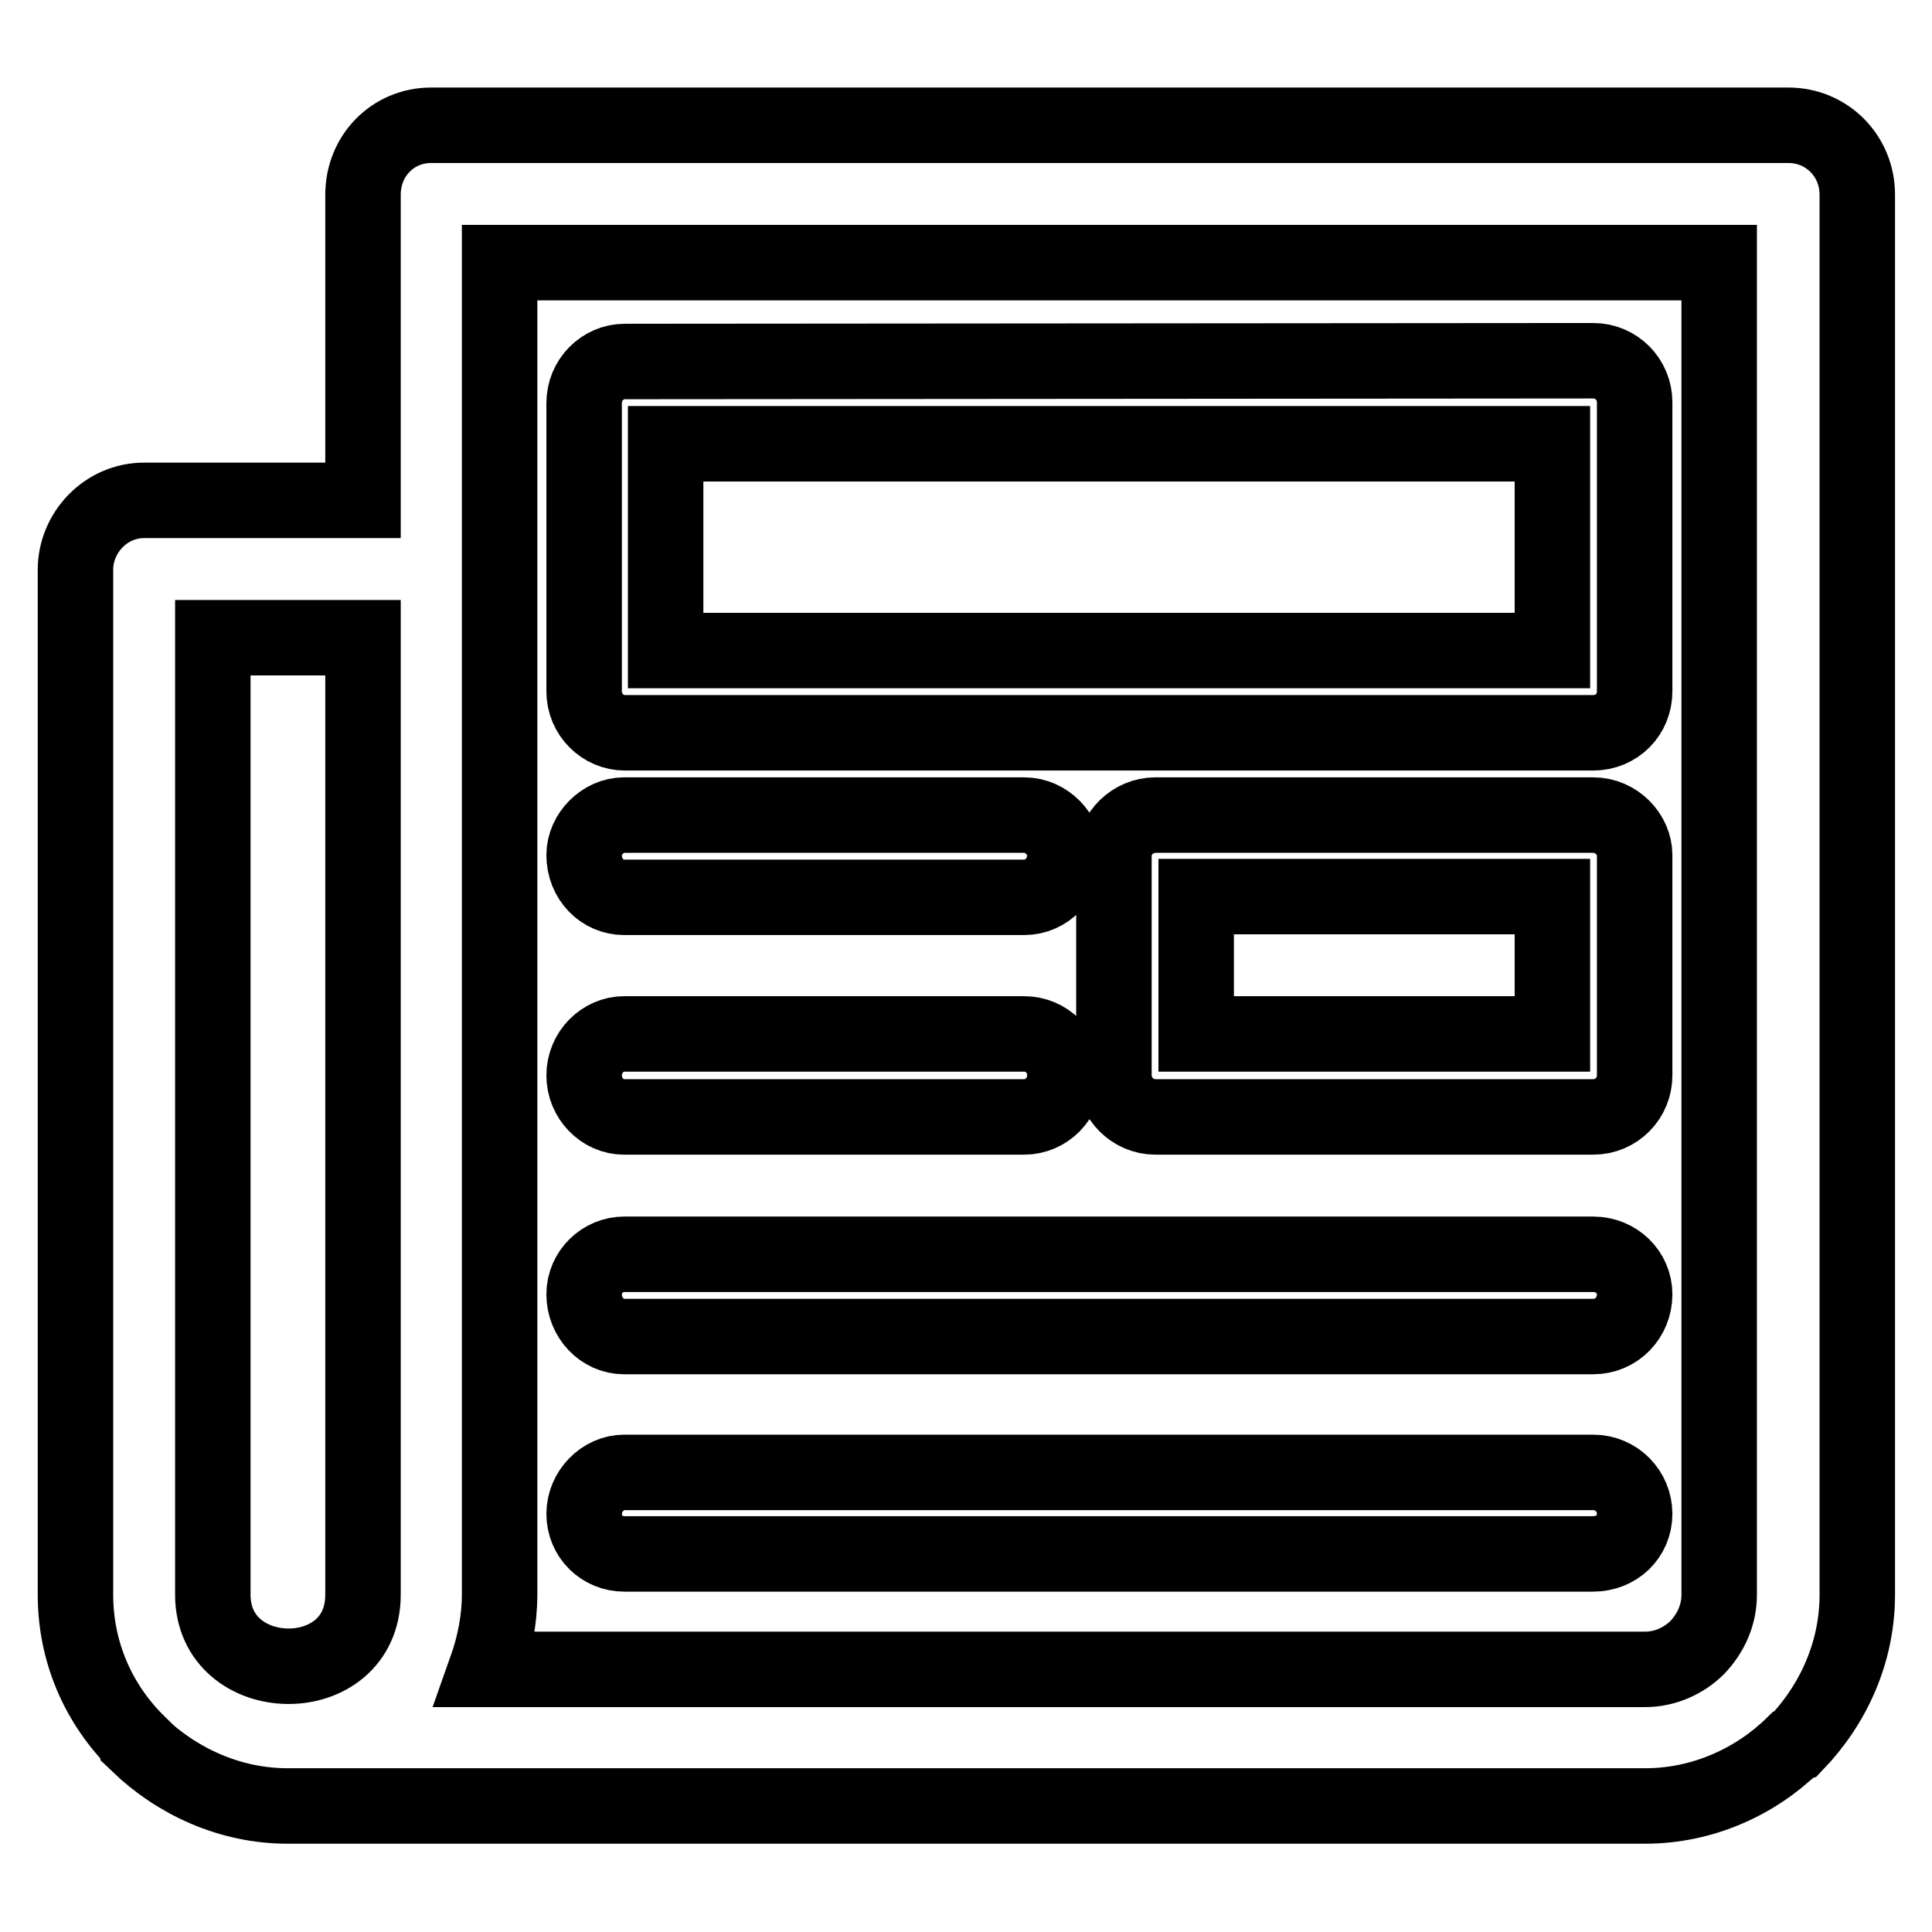 <?xml version="1.0" encoding="utf-8"?>
<!-- Svg Vector Icons : http://www.onlinewebfonts.com/icon -->
<!DOCTYPE svg PUBLIC "-//W3C//DTD SVG 1.1//EN" "http://www.w3.org/Graphics/SVG/1.1/DTD/svg11.dtd">
<svg version="1.1" xmlns="http://www.w3.org/2000/svg" xmlns:xlink="http://www.w3.org/1999/xlink" x="0px" y="0px" viewBox="0 0 256 256" enable-background="new 0 0 256 256" xml:space="preserve">
<g><g><path stroke-width="10" fill-opacity="0" stroke="#000000"  d="M82.7,205.9c-2.9,0-5.3-2.3-5.3-5.3s2.5-5.5,5.3-5.5h128.4c3.1,0,5.5,2.5,5.5,5.5s-2.4,5.3-5.5,5.3H82.7L82.7,205.9z M82.8,47.9L82.8,47.9c-3,0-5.4,2.5-5.4,5.5v0.2v38c0,3.1,2.5,5.5,5.4,5.5h0.1H211h0.1c3.1,0,5.5-2.4,5.5-5.5V53.5v-0.2c0-3-2.4-5.5-5.5-5.5L82.8,47.9L82.8,47.9z M88.2,86.2L88.2,86.2V58.8h117.5v27.4L88.2,86.2L88.2,86.2z M48,84.5L48,84.5H28.2v126.8c0,12.5,19.9,12.8,19.9,0V84.5L48,84.5z M38.1,239.3L38.1,239.3c-7.7,0-14.7-3.3-19.8-8.2v-0.1c-5.2-5.1-8.3-12-8.3-19.7V75.7v-0.2c0-4.9,4-9.2,9.1-9.2h29V25.8c0-5.2,4-9.2,9-9.2h0.3h179.6c5,0,9.1,4,9.1,9.2V26v185.3c0,7.7-3.2,14.6-8.2,19.8l-0.3,0.1c-5,4.9-12,8.1-19.6,8.1H38.5h-0.1H38.1L38.1,239.3z M227.8,211.3L227.8,211.3V34.8H66.2c0,58.8,0,117.7,0,176.5c0,3.4-0.7,6.8-1.8,9.9H218c2.7,0,5.2-1.2,6.9-2.9l0,0C226.7,216.4,227.8,214,227.8,211.3L227.8,211.3z M153.1,108L153.1,108h0.1h57.9c3.1,0,5.5,2.6,5.5,5.3v0.3v28.9c0,3-2.4,5.5-5.5,5.5H211h-57.9c-3,0-5.5-2.5-5.5-5.5v-0.2v-29C147.6,110.5,150.1,108,153.1,108L153.1,108z M205.7,118.8L205.7,118.8h-47.2V137h47.2V118.8L205.7,118.8z M82.7,118.9L82.7,118.9c-2.9,0-5.3-2.4-5.3-5.6c0-2.8,2.5-5.3,5.3-5.3h53c3,0,5.4,2.6,5.4,5.3c0,3.1-2.4,5.6-5.4,5.6H82.7L82.7,118.9z M82.7,148L82.7,148c-2.9,0-5.3-2.5-5.3-5.5c0-3.1,2.5-5.5,5.3-5.5h53c3,0,5.4,2.4,5.4,5.5c0,3-2.4,5.5-5.4,5.5H82.7L82.7,148z M82.7,177.1L82.7,177.1c-2.9,0-5.3-2.5-5.3-5.6c0-3,2.5-5.3,5.3-5.3h128.4c3.1,0,5.5,2.4,5.5,5.3c0,3.1-2.4,5.6-5.5,5.6H82.7L82.7,177.1z"/></g></g>
</svg>
